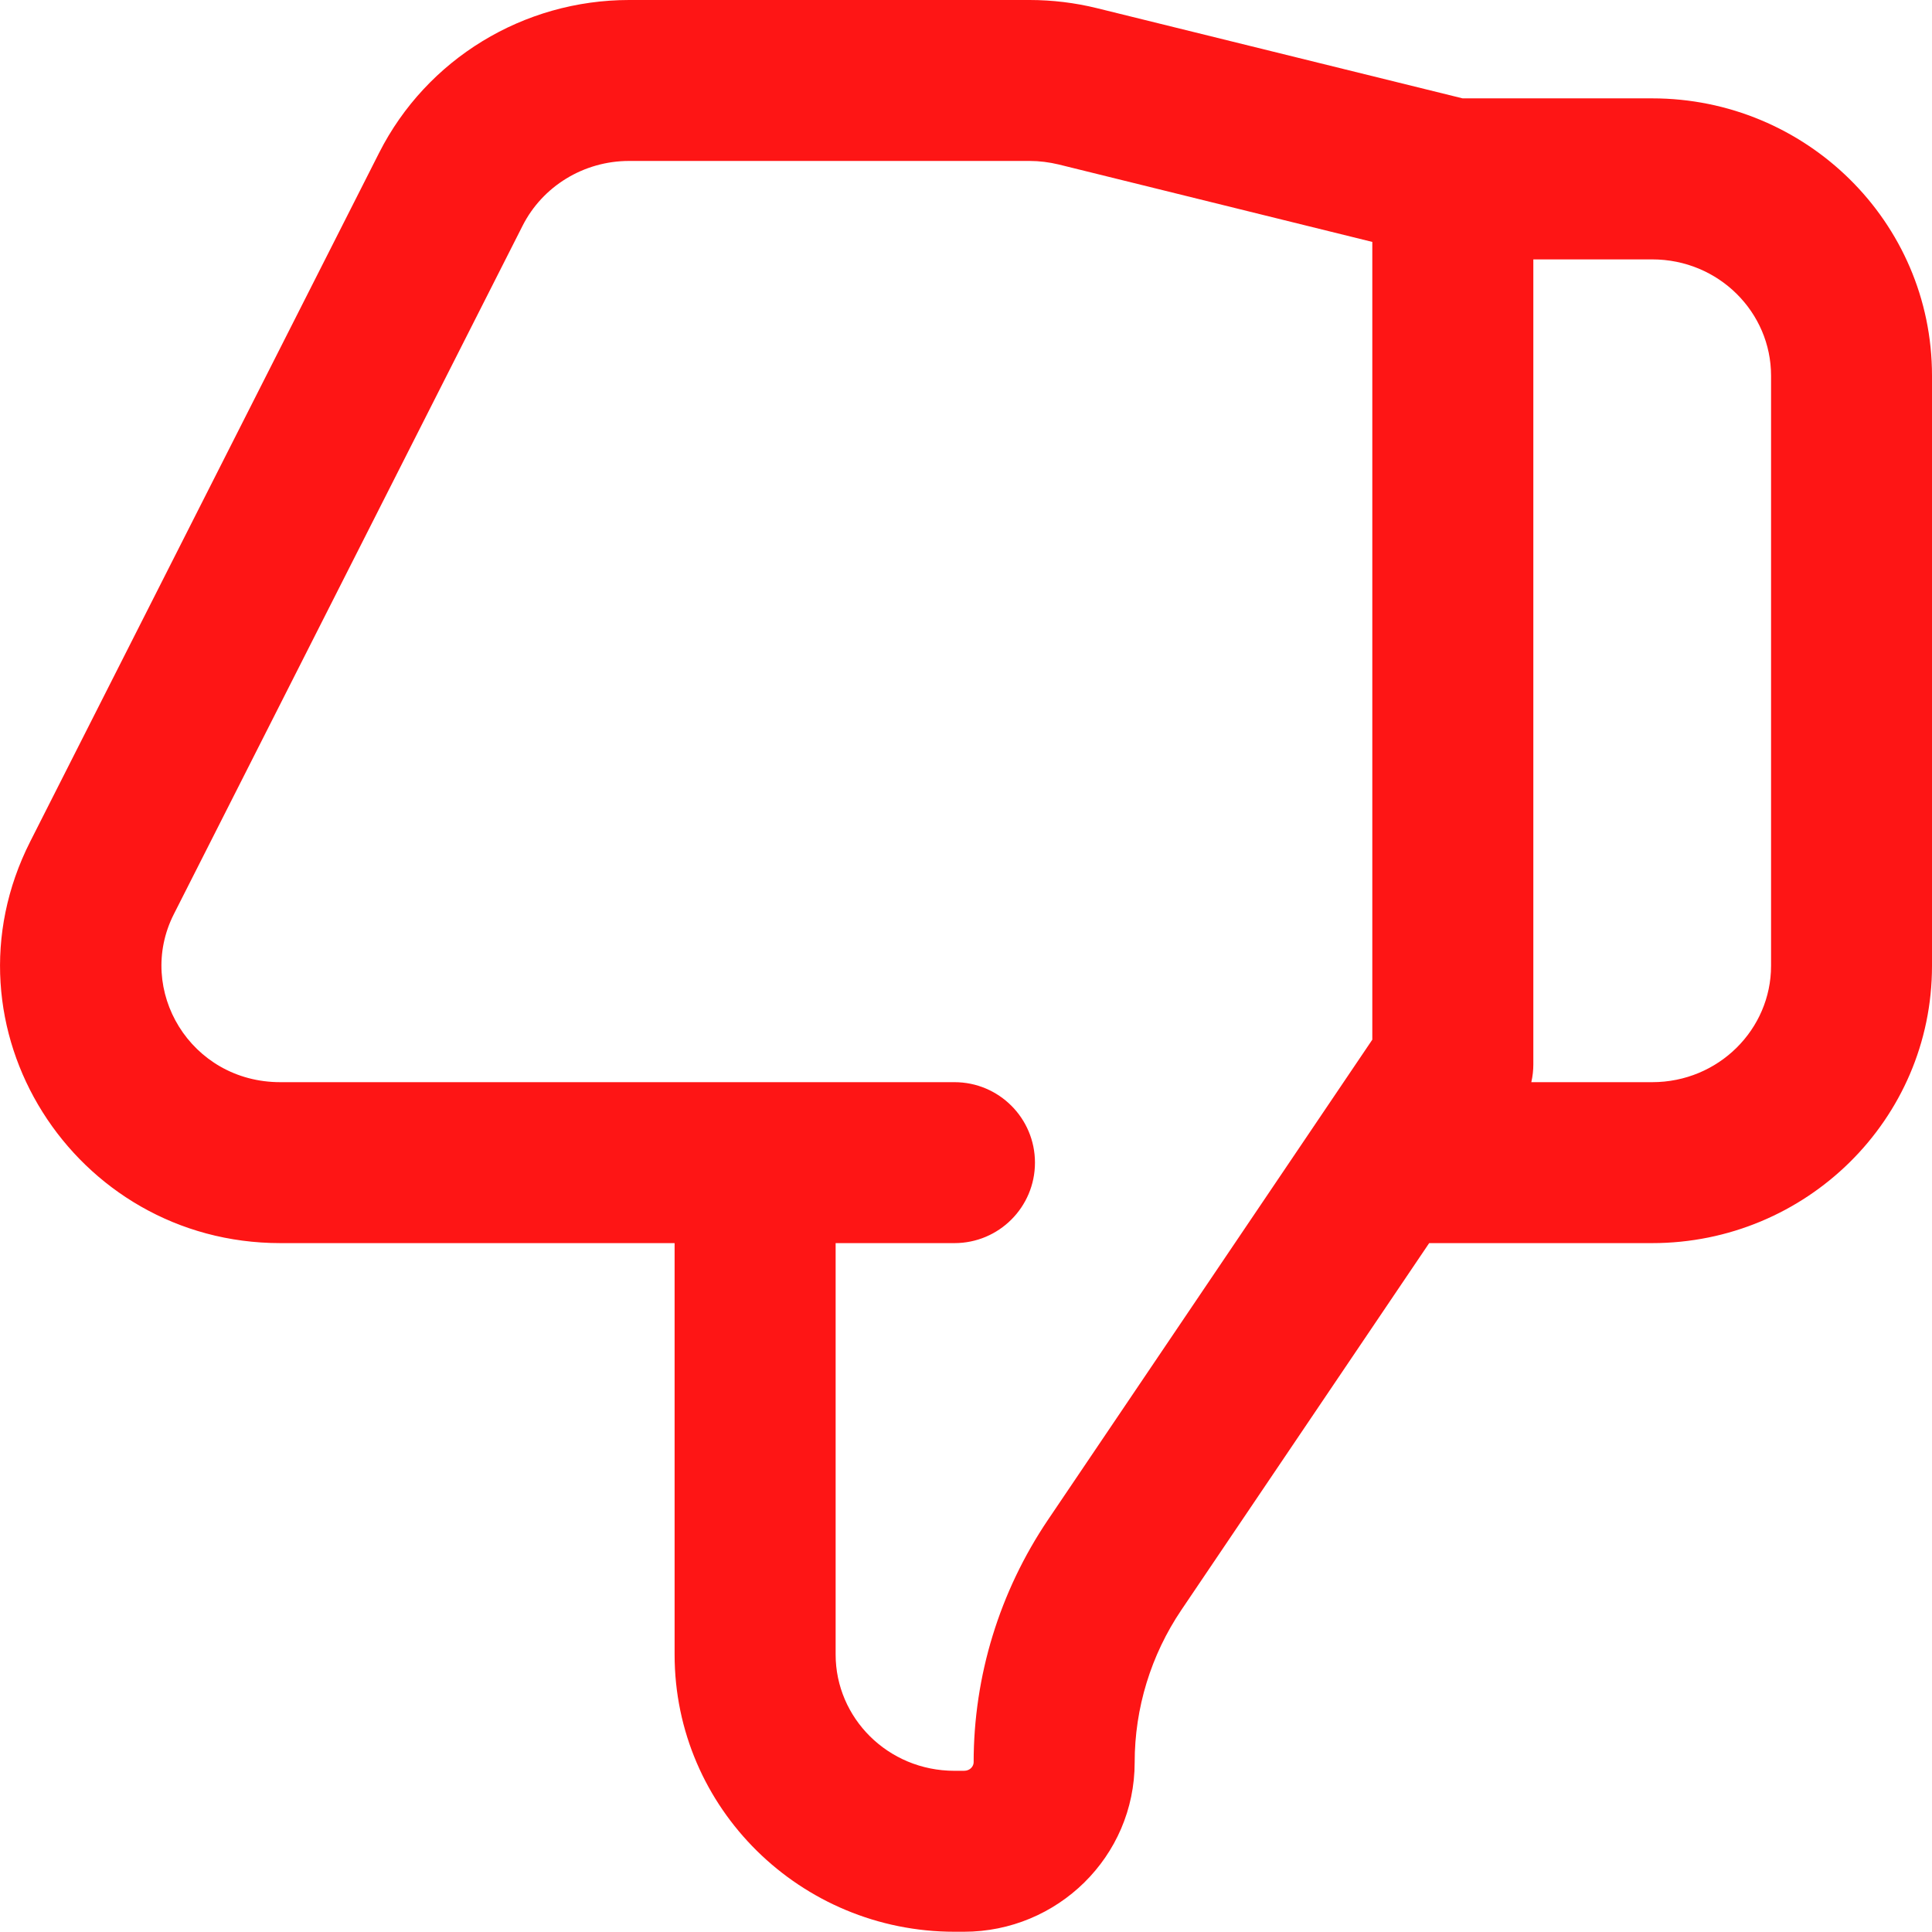 <svg width="23" height="23" viewBox="0 0 23 23" fill="none" xmlns="http://www.w3.org/2000/svg">
<path fill-rule="evenodd" clip-rule="evenodd" d="M13.508 20.98C13.508 22.106 12.586 22.997 11.476 22.997H11.363C9.535 22.997 8.031 21.531 8.031 19.697V14.799H3.337C0.879 14.799 -0.761 12.231 0.36 10.018L4.513 1.82C5.08 0.7 6.235 1.52588e-05 7.49 1.52588e-05H12.257C12.528 1.52588e-05 12.799 0.033 13.062 0.098L17.412 1.171H19.669C21.497 1.171 23 2.637 23 4.472V11.499C23 13.333 21.497 14.799 19.669 14.799H17.014L14.064 19.166C13.701 19.704 13.508 20.335 13.508 20.98ZM18.23 12.883H19.669C20.462 12.883 21.084 12.251 21.084 11.499V4.472C21.084 3.719 20.462 3.088 19.669 3.088H18.254V12.67C18.254 12.742 18.246 12.813 18.23 12.883ZM16.337 2.88L12.603 1.958C12.49 1.931 12.374 1.916 12.257 1.916H7.49C6.947 1.916 6.459 2.219 6.222 2.686L2.069 10.884C1.613 11.786 2.267 12.883 3.337 12.883H11.363C11.892 12.883 12.321 13.312 12.321 13.841C12.321 14.37 11.892 14.799 11.363 14.799H9.948V19.697C9.948 20.45 10.569 21.081 11.363 21.081H11.476C11.552 21.081 11.591 21.024 11.591 20.98C11.591 19.951 11.9 18.947 12.476 18.093L16.337 12.377V2.88Z" fill="#FE1515"/>
</svg>
